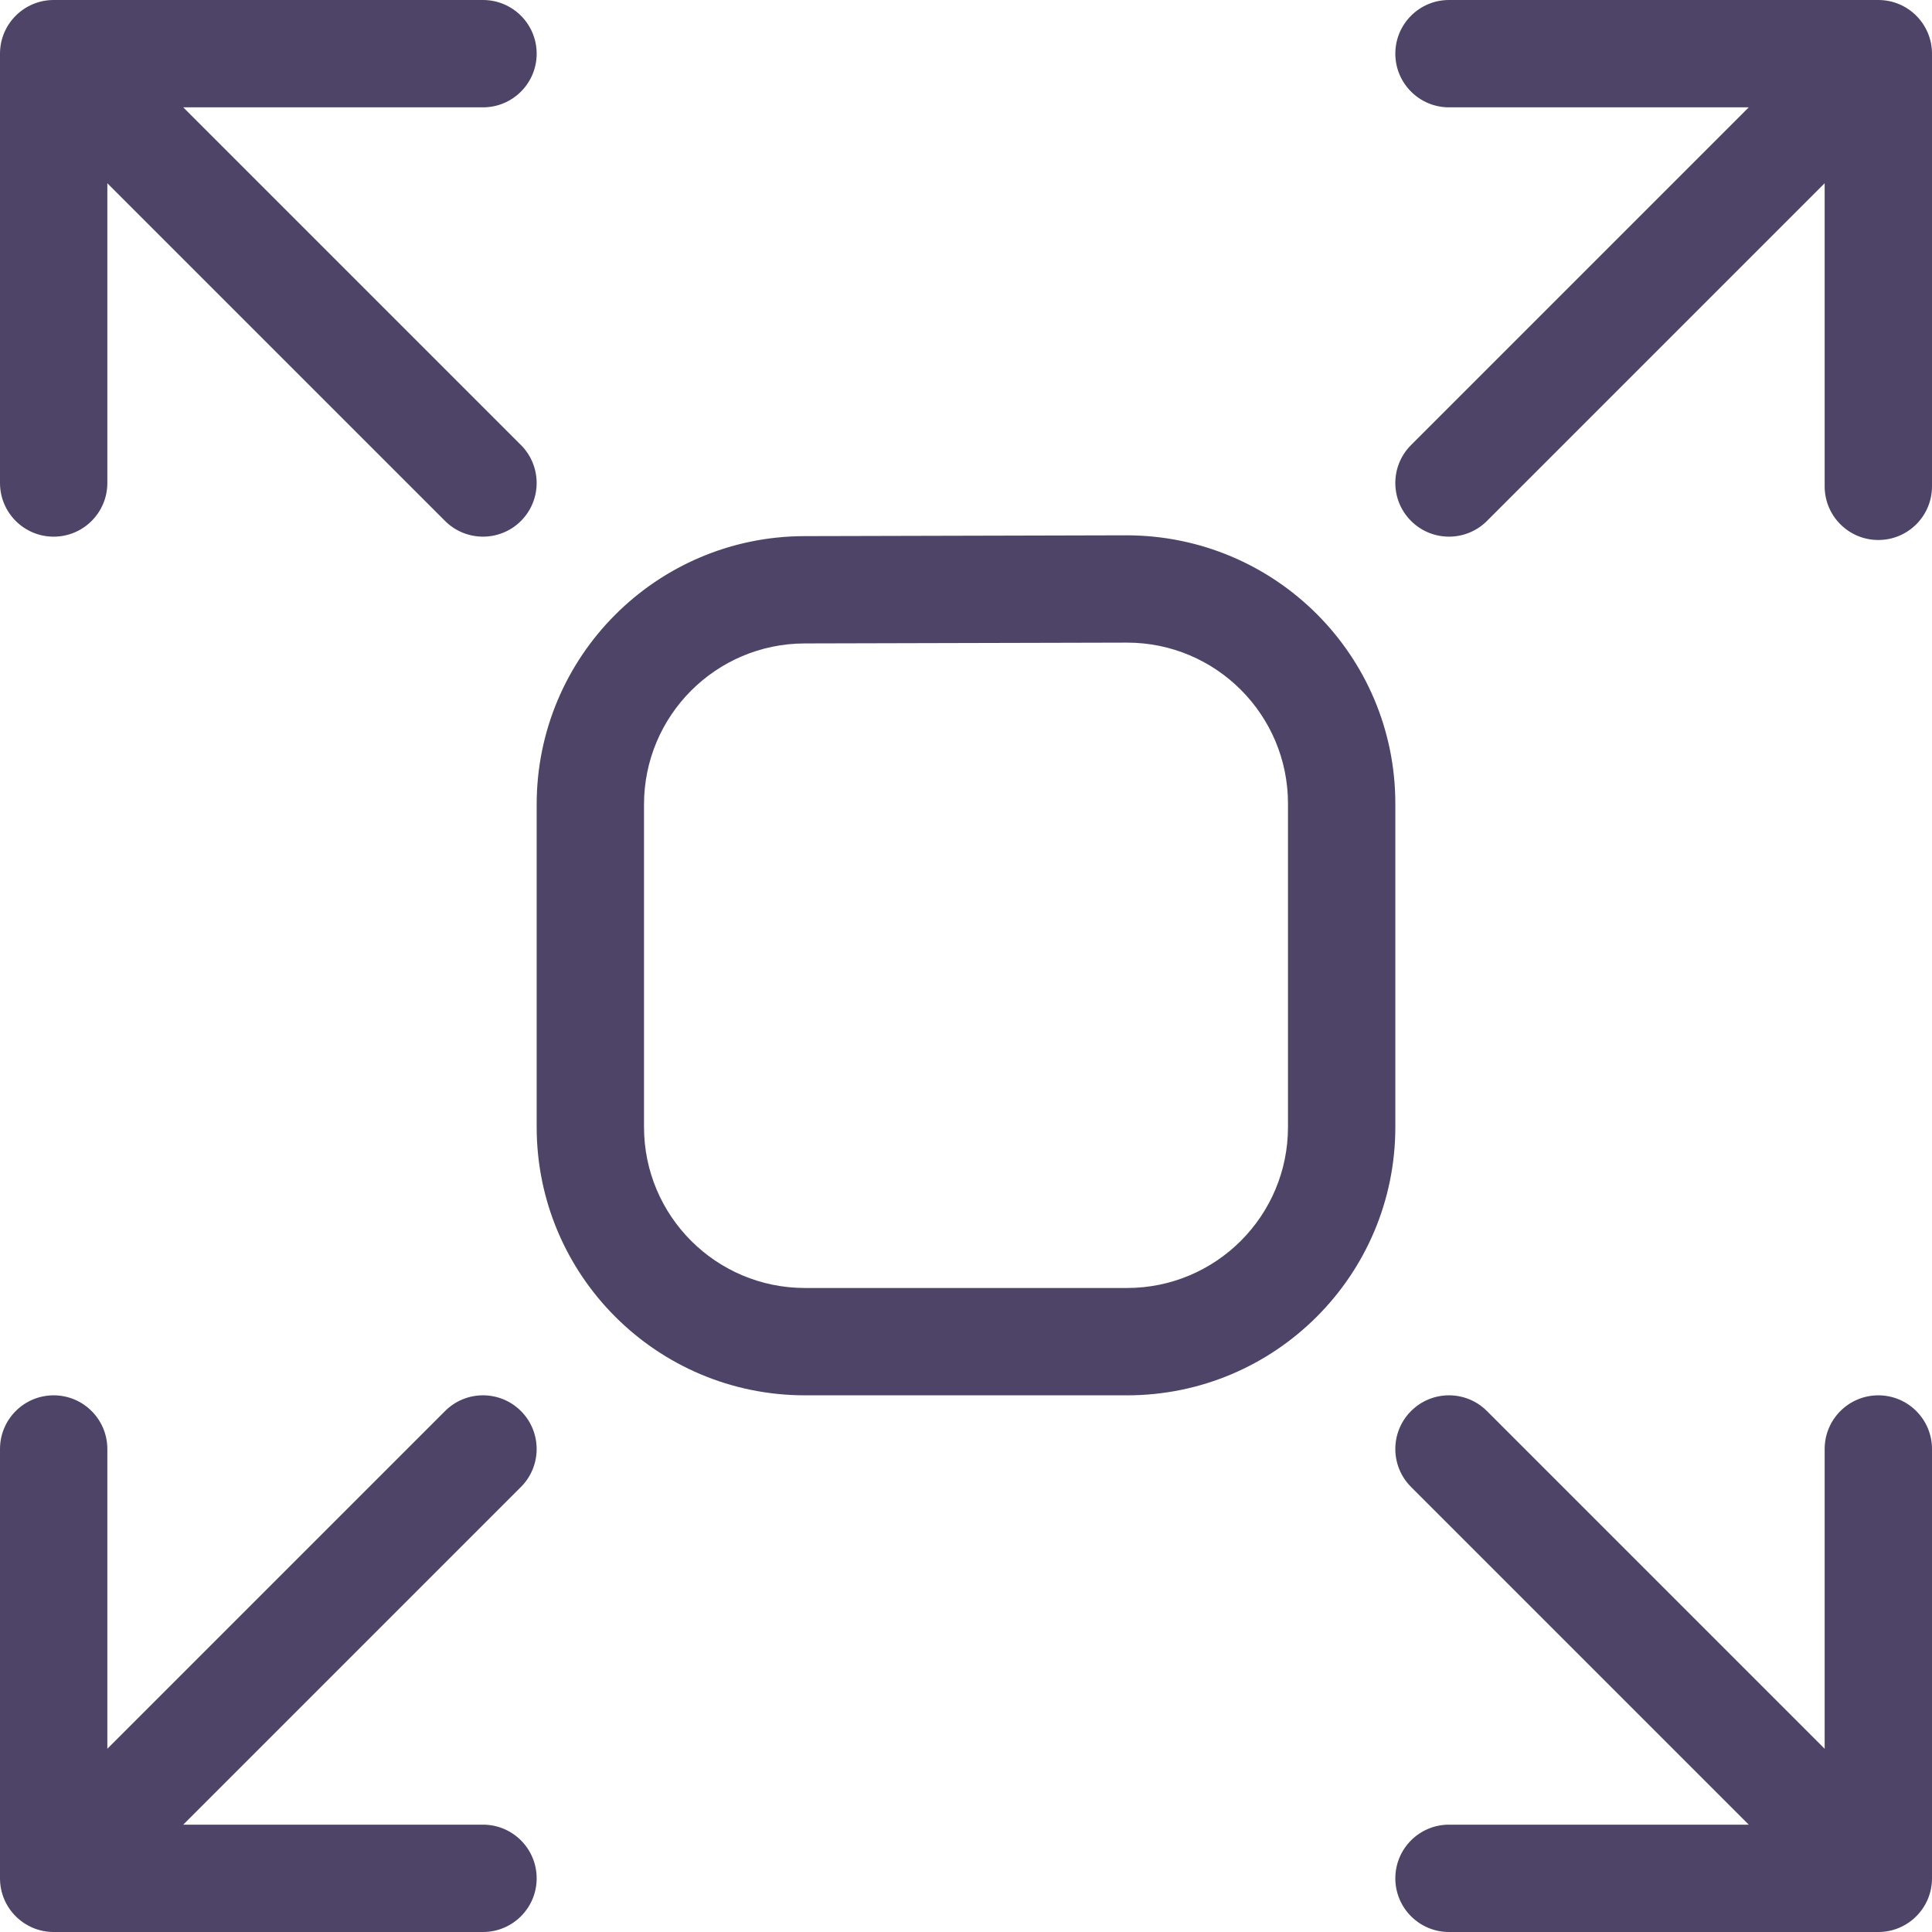 <svg width="50" height="50" viewBox="0 0 50 50" fill="none" xmlns="http://www.w3.org/2000/svg">
<path d="M47.222 45.258V37.5C47.222 36.733 47.844 36.111 48.611 36.111C49.378 36.111 50 36.733 50 37.5V48.611C50 49.378 49.378 50 48.611 50H37.5C36.733 50 36.111 49.378 36.111 48.611C36.111 47.844 36.733 47.222 37.5 47.222H45.258L36.518 38.482C35.975 37.94 35.975 37.06 36.518 36.518C37.06 35.975 37.94 35.975 38.482 36.518L47.222 45.258ZM2.778 4.742V12.5C2.778 13.267 2.156 13.889 1.389 13.889C0.622 13.889 0 13.267 0 12.5V1.389C0 0.622 0.622 0 1.389 0H12.5C13.267 0 13.889 0.622 13.889 1.389C13.889 2.156 13.267 2.778 12.5 2.778H4.742L13.482 11.518C14.024 12.06 14.024 12.94 13.482 13.482C12.94 14.024 12.06 14.024 11.518 13.482L2.778 4.742ZM4.742 47.222H12.5C13.267 47.222 13.889 47.844 13.889 48.611C13.889 49.378 13.267 50 12.5 50H1.389C0.622 50 0 49.378 0 48.611V37.5C0 36.733 0.622 36.111 1.389 36.111C2.156 36.111 2.778 36.733 2.778 37.5V45.258L11.518 36.518C12.06 35.975 12.94 35.975 13.482 36.518C14.024 37.06 14.024 37.94 13.482 38.482L4.742 47.222ZM45.258 2.778H37.5C36.733 2.778 36.111 2.156 36.111 1.389C36.111 0.622 36.733 0 37.5 0H48.611C49.378 0 50 0.622 50 1.389V12.586C50 13.354 49.378 13.975 48.611 13.975C47.844 13.975 47.222 13.354 47.222 12.586V4.742L38.482 13.482C37.94 14.024 37.06 14.024 36.518 13.482C35.975 12.94 35.975 12.06 36.518 11.518L45.258 2.778ZM13.889 20.819C13.889 16.991 16.987 13.884 20.816 13.875L29.149 13.854C33.002 13.854 36.111 16.963 36.111 20.798V29.167C36.111 33.002 33.002 36.111 29.167 36.111H20.833C16.998 36.111 13.889 33.002 13.889 29.167V20.819ZM16.667 20.819V29.167C16.667 31.468 18.532 33.333 20.833 33.333H29.167C31.468 33.333 33.333 31.468 33.333 29.167V20.798C33.333 18.497 31.468 16.631 29.167 16.631L20.823 16.652C18.526 16.658 16.667 18.522 16.667 20.819Z" fill="#4E4468"/>
</svg>
